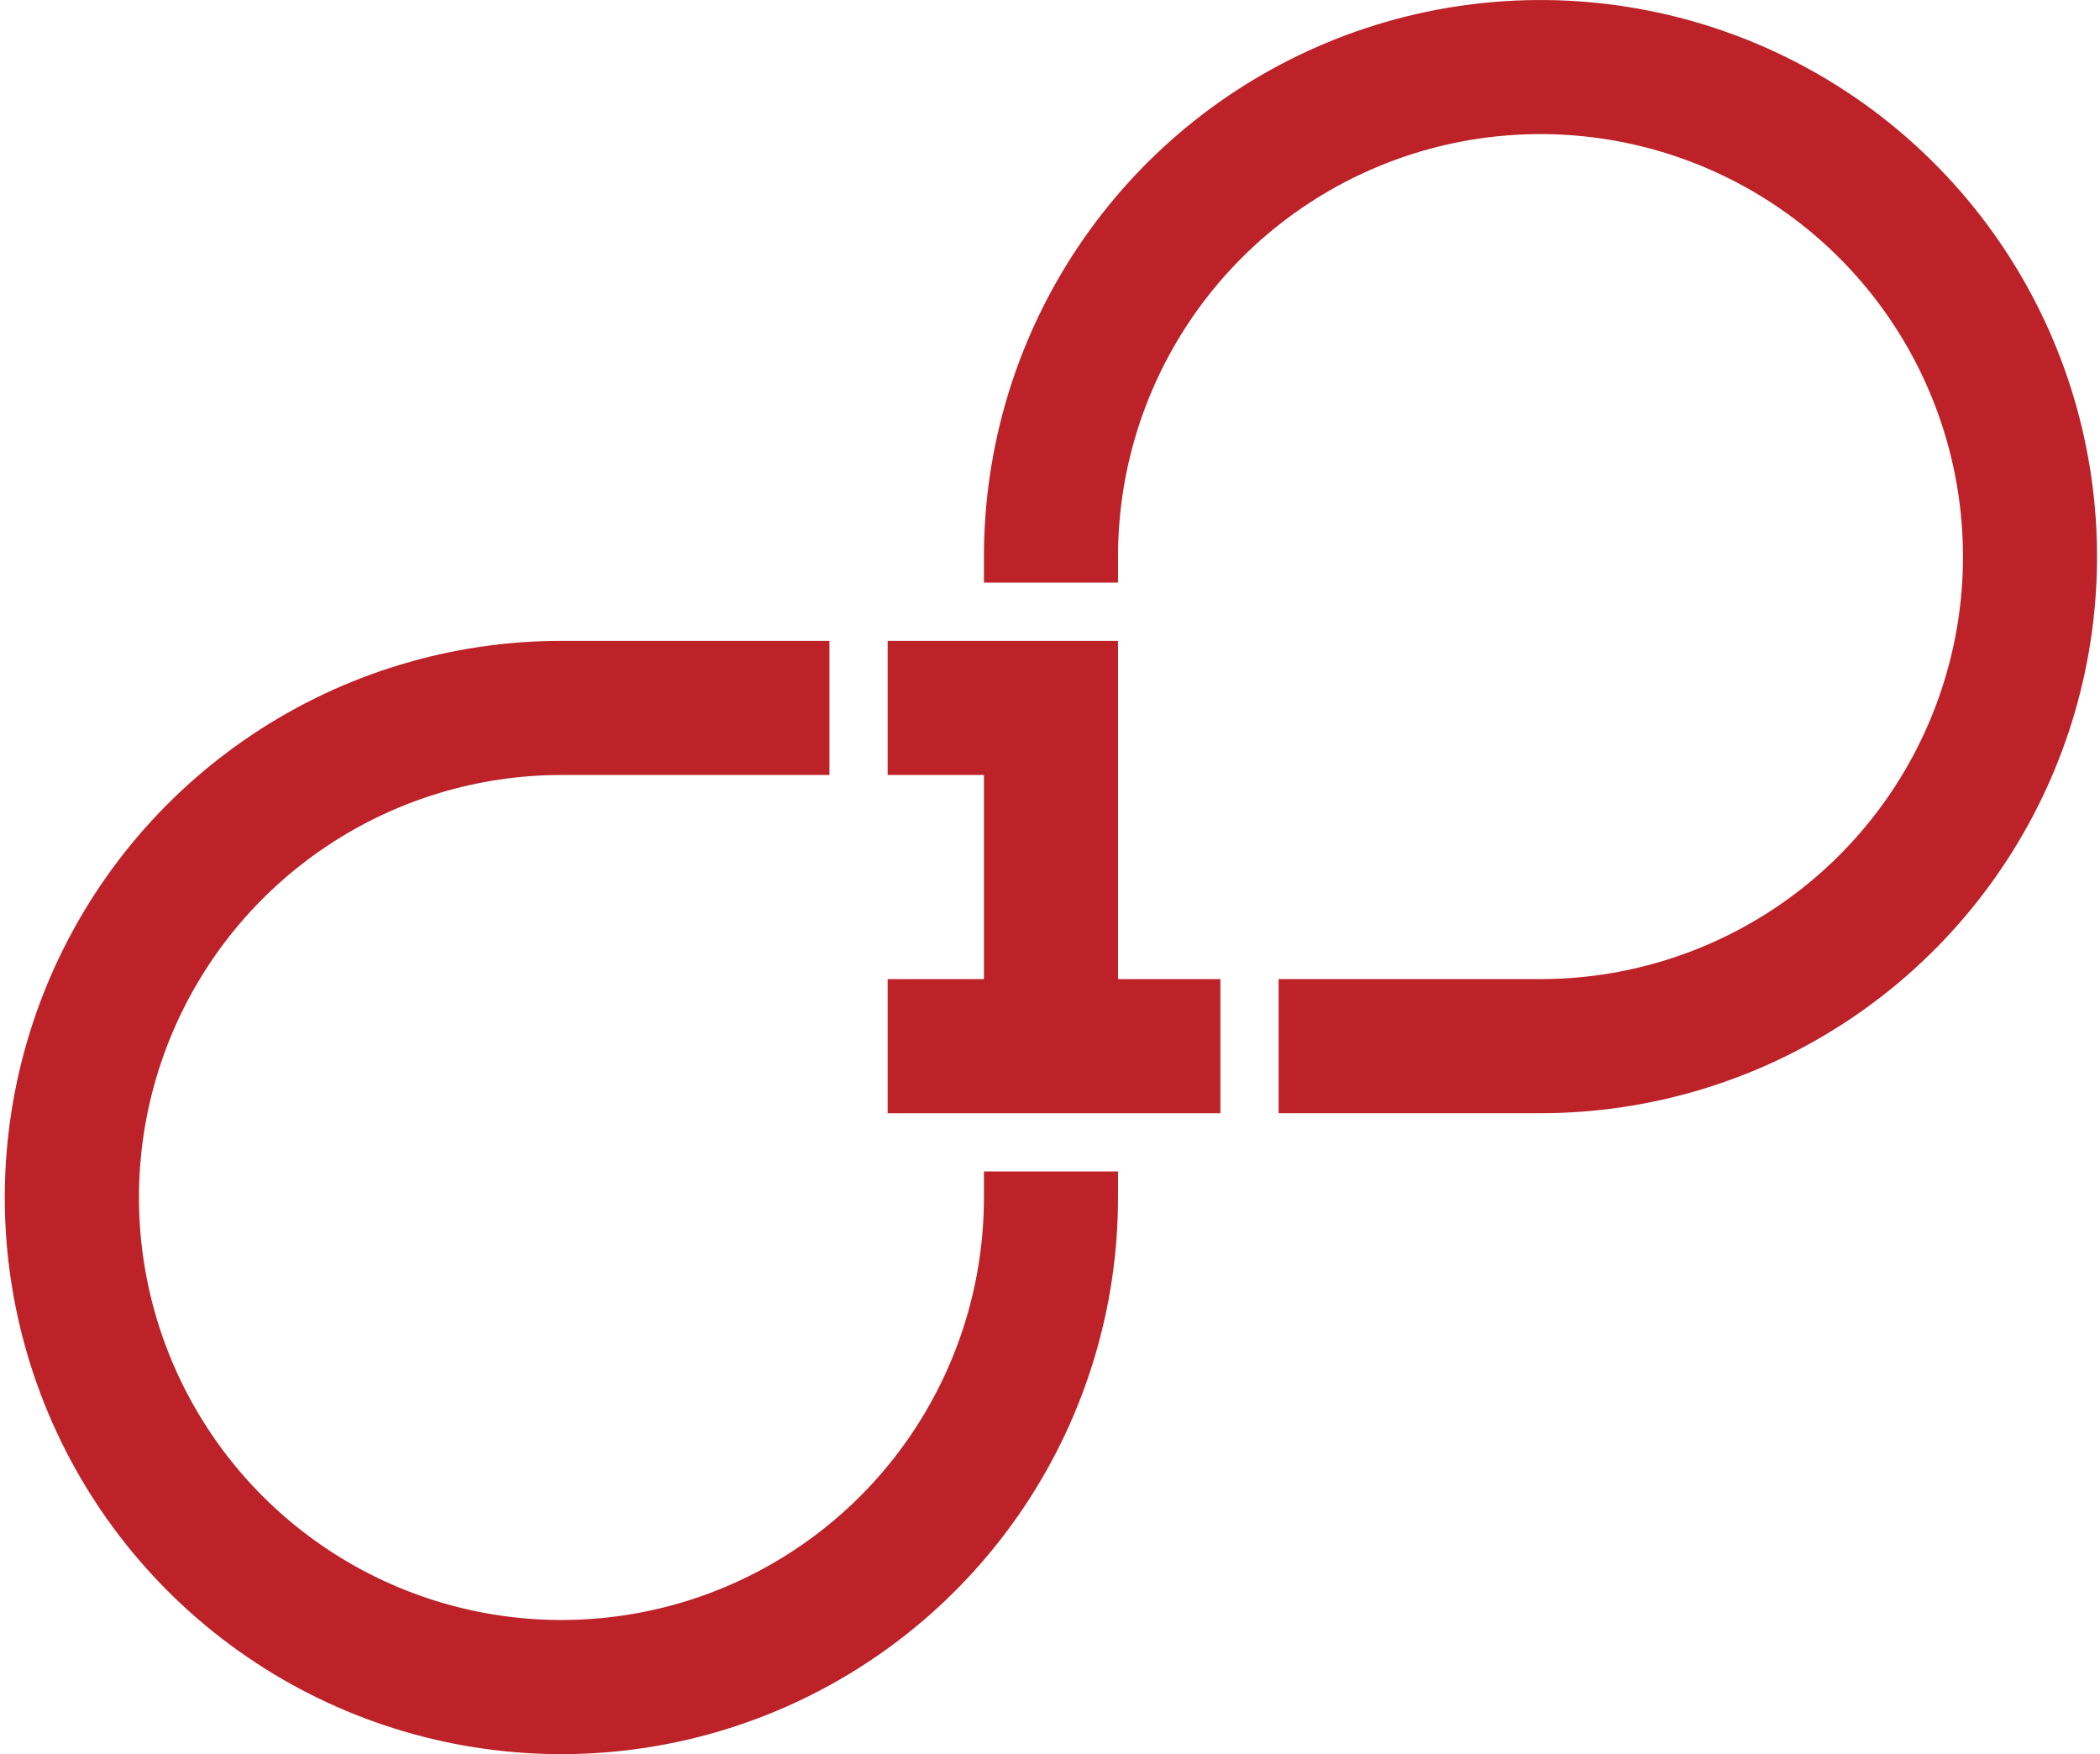 <svg width="431" height="360" viewBox="0 0 431 360" fill="none" xmlns="http://www.w3.org/2000/svg">
<path d="M201.94 240.42V245.76C201.94 262.91 196.855 279.674 187.327 293.934C177.799 308.193 164.257 319.307 148.413 325.87C132.568 332.433 115.134 334.15 98.314 330.804C81.494 327.458 66.043 319.2 53.917 307.073C41.79 294.947 33.532 279.496 30.186 262.676C26.84 245.856 28.558 228.422 35.12 212.578C41.683 196.733 52.797 183.191 67.056 173.663C81.316 164.135 98.08 159.05 115.23 159.05H170.23V131.52H115.23C92.635 131.518 70.547 138.216 51.759 150.768C32.971 163.32 18.327 181.161 9.679 202.035C1.031 222.91 -1.233 245.88 3.174 268.041C7.581 290.202 18.46 310.559 34.437 326.536C50.413 342.514 70.769 353.395 92.929 357.804C115.09 362.213 138.06 359.951 158.935 351.305C179.811 342.659 197.653 328.016 210.206 309.229C222.76 290.443 229.46 268.355 229.46 245.76V240.42H201.94Z" fill="#BC2228"/>
<path d="M229.46 200.94V131.52H182.18V159.05H201.94V200.94H182.18V228.47H250.47V200.94H229.46Z" fill="#BC2228"/>
<path d="M396.94 33.46C380.965 17.486 360.611 6.607 338.454 2.2C316.296 -2.207 293.329 0.055 272.457 8.701C251.585 17.346 233.745 31.986 221.193 50.77C208.641 69.554 201.941 91.638 201.94 114.23V119.57H229.46V114.23C229.46 97.08 234.545 80.316 244.073 66.057C253.601 51.797 267.143 40.683 282.988 34.12C298.832 27.558 316.266 25.84 333.086 29.186C349.906 32.532 365.357 40.79 377.483 52.917C389.61 65.043 397.868 80.494 401.214 97.314C404.56 114.134 402.843 131.568 396.28 147.413C389.717 163.257 378.603 176.799 364.344 186.327C350.084 195.855 333.32 200.94 316.17 200.94H262.42V228.46H316.17C338.762 228.459 360.846 221.759 379.63 209.207C398.414 196.655 413.054 178.815 421.699 157.943C430.345 137.071 432.607 114.104 428.2 91.946C423.793 69.789 412.914 49.435 396.94 33.46Z" fill="#BC2228"/>
</svg>
